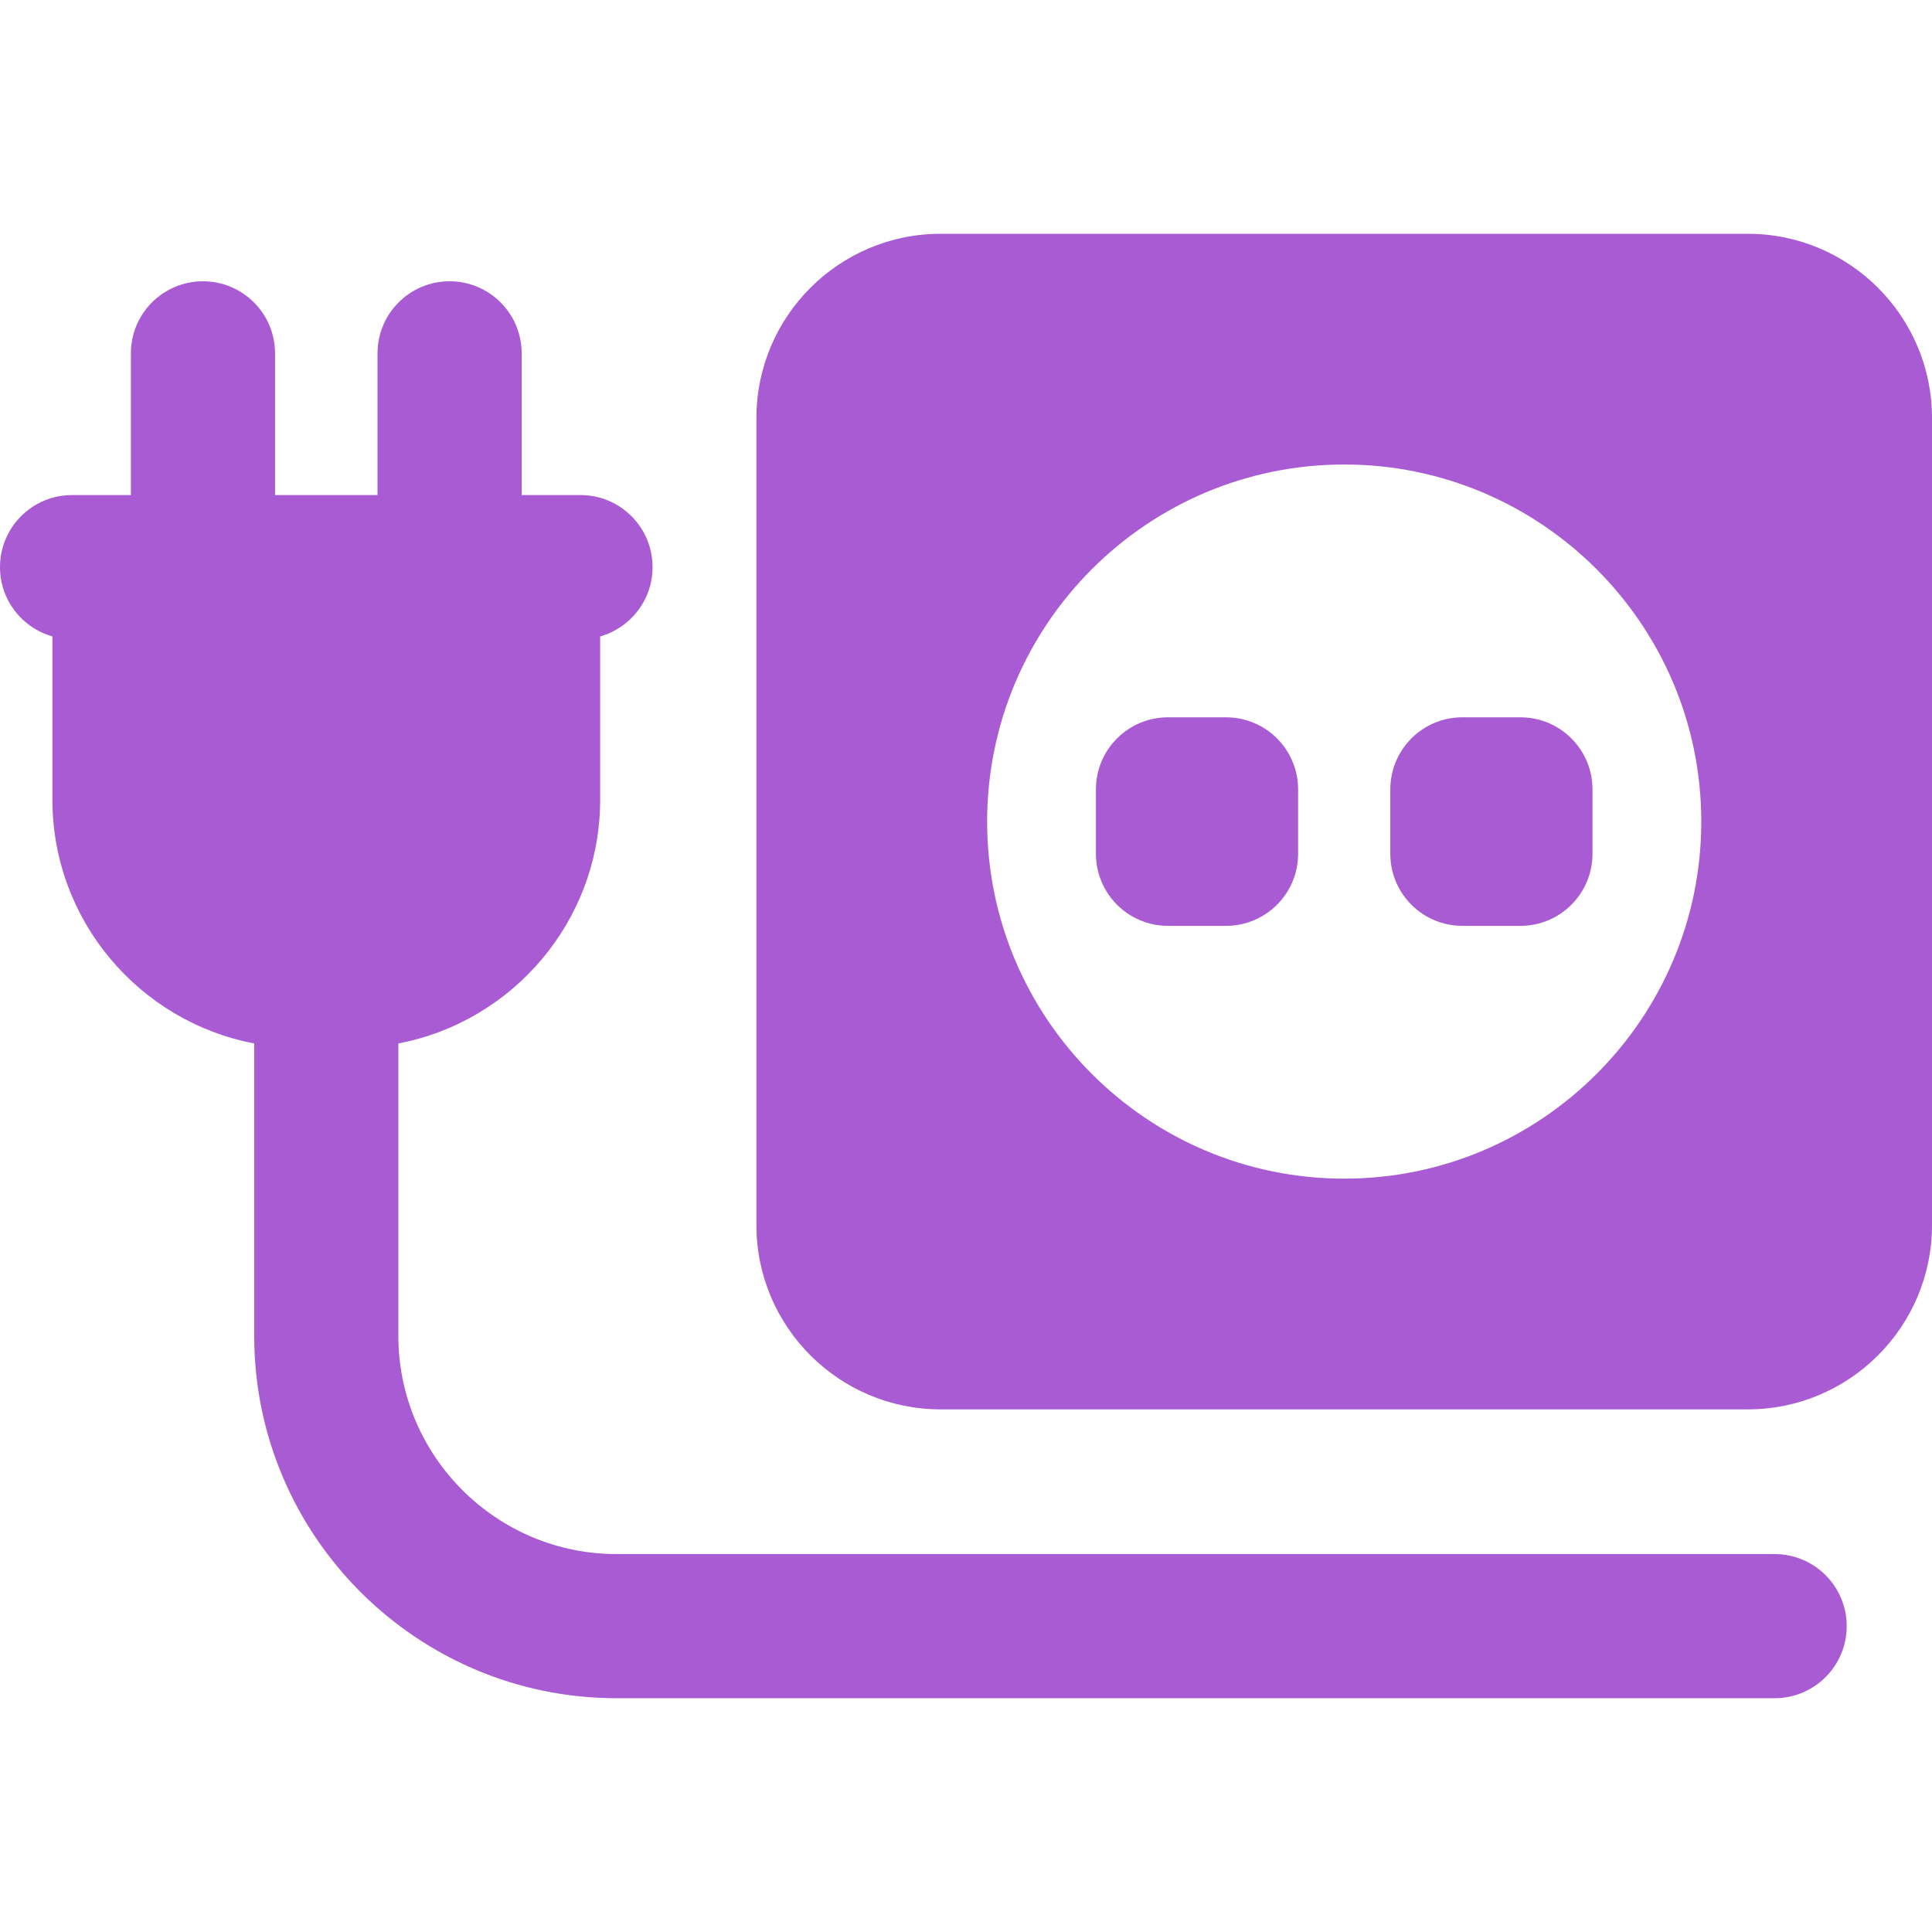 <?xml version="1.0" encoding="iso-8859-1"?>
<!-- Generator: Adobe Illustrator 17.1.0, SVG Export Plug-In . SVG Version: 6.00 Build 0)  -->
<!DOCTYPE svg PUBLIC "-//W3C//DTD SVG 1.1//EN" "http://www.w3.org/Graphics/SVG/1.1/DTD/svg11.dtd">
<svg xmlns="http://www.w3.org/2000/svg" xmlns:xlink="http://www.w3.org/1999/xlink" version="1.1" id="Capa_1" x="0px" y="0px" viewBox="0 0 201.047 201.047" style="enable-background:new 0 0 201.047 201.047;" xml:space="preserve" width="512px" height="512px">
<path d="M181.881,24.328h-84c-10.568,0-19.167,8.598-19.167,19.167v84c0,10.569,8.599,19.167,19.167,19.167  h84c10.568,0,19.166-8.598,19.166-19.167v-84C201.047,32.926,192.449,24.328,181.881,24.328z M177.039,85.494  c0,20.489-16.669,37.158-37.158,37.158s-37.158-16.669-37.158-37.158c0-20.489,16.669-37.158,37.158-37.158  S177.039,65.006,177.039,85.494z M165.718,82.144v6.701c0,4.142-3.357,7.5-7.5,7.5h-6.04c-4.143,0-7.5-3.358-7.5-7.5v-6.701  c0-4.142,3.357-7.5,7.5-7.5h6.04C162.36,74.644,165.718,78.002,165.718,82.144z M135.083,82.144v6.701c0,4.142-3.357,7.5-7.5,7.5  h-6.039c-4.143,0-7.5-3.358-7.5-7.5v-6.701c0-4.142,3.357-7.5,7.5-7.5h6.039C131.726,74.644,135.083,78.002,135.083,82.144z   M192.17,169.219c0,4.142-3.357,7.5-7.5,7.5H64.164c-20.794,0-37.711-16.917-37.711-37.71v-30.427c-11.941-2.27-21-12.781-21-25.373  V66.226C2.307,65.335,0,62.448,0,59.016c0-4.142,3.357-7.5,7.5-7.5h5.453h0.667V36.771c0-4.142,3.357-7.5,7.5-7.5s7.5,3.358,7.5,7.5  v14.746h10.666V36.771c0-4.142,3.357-7.5,7.5-7.5s7.5,3.358,7.5,7.5v14.746h0.667h5.453c4.143,0,7.5,3.358,7.5,7.5  c0,3.432-2.307,6.318-5.453,7.21v16.982c0,12.592-9.059,23.103-21,25.373v30.427c0,12.522,10.188,22.71,22.711,22.71H184.67  C188.813,161.719,192.17,165.077,192.17,169.219z" fill="#a85bd2"/>
<g>
</g>
<g>
</g>
<g>
</g>
<g>
</g>
<g>
</g>
<g>
</g>
<g>
</g>
<g>
</g>
<g>
</g>
<g>
</g>
<g>
</g>
<g>
</g>
<g>
</g>
<g>
</g>
<g>
</g>
</svg>
